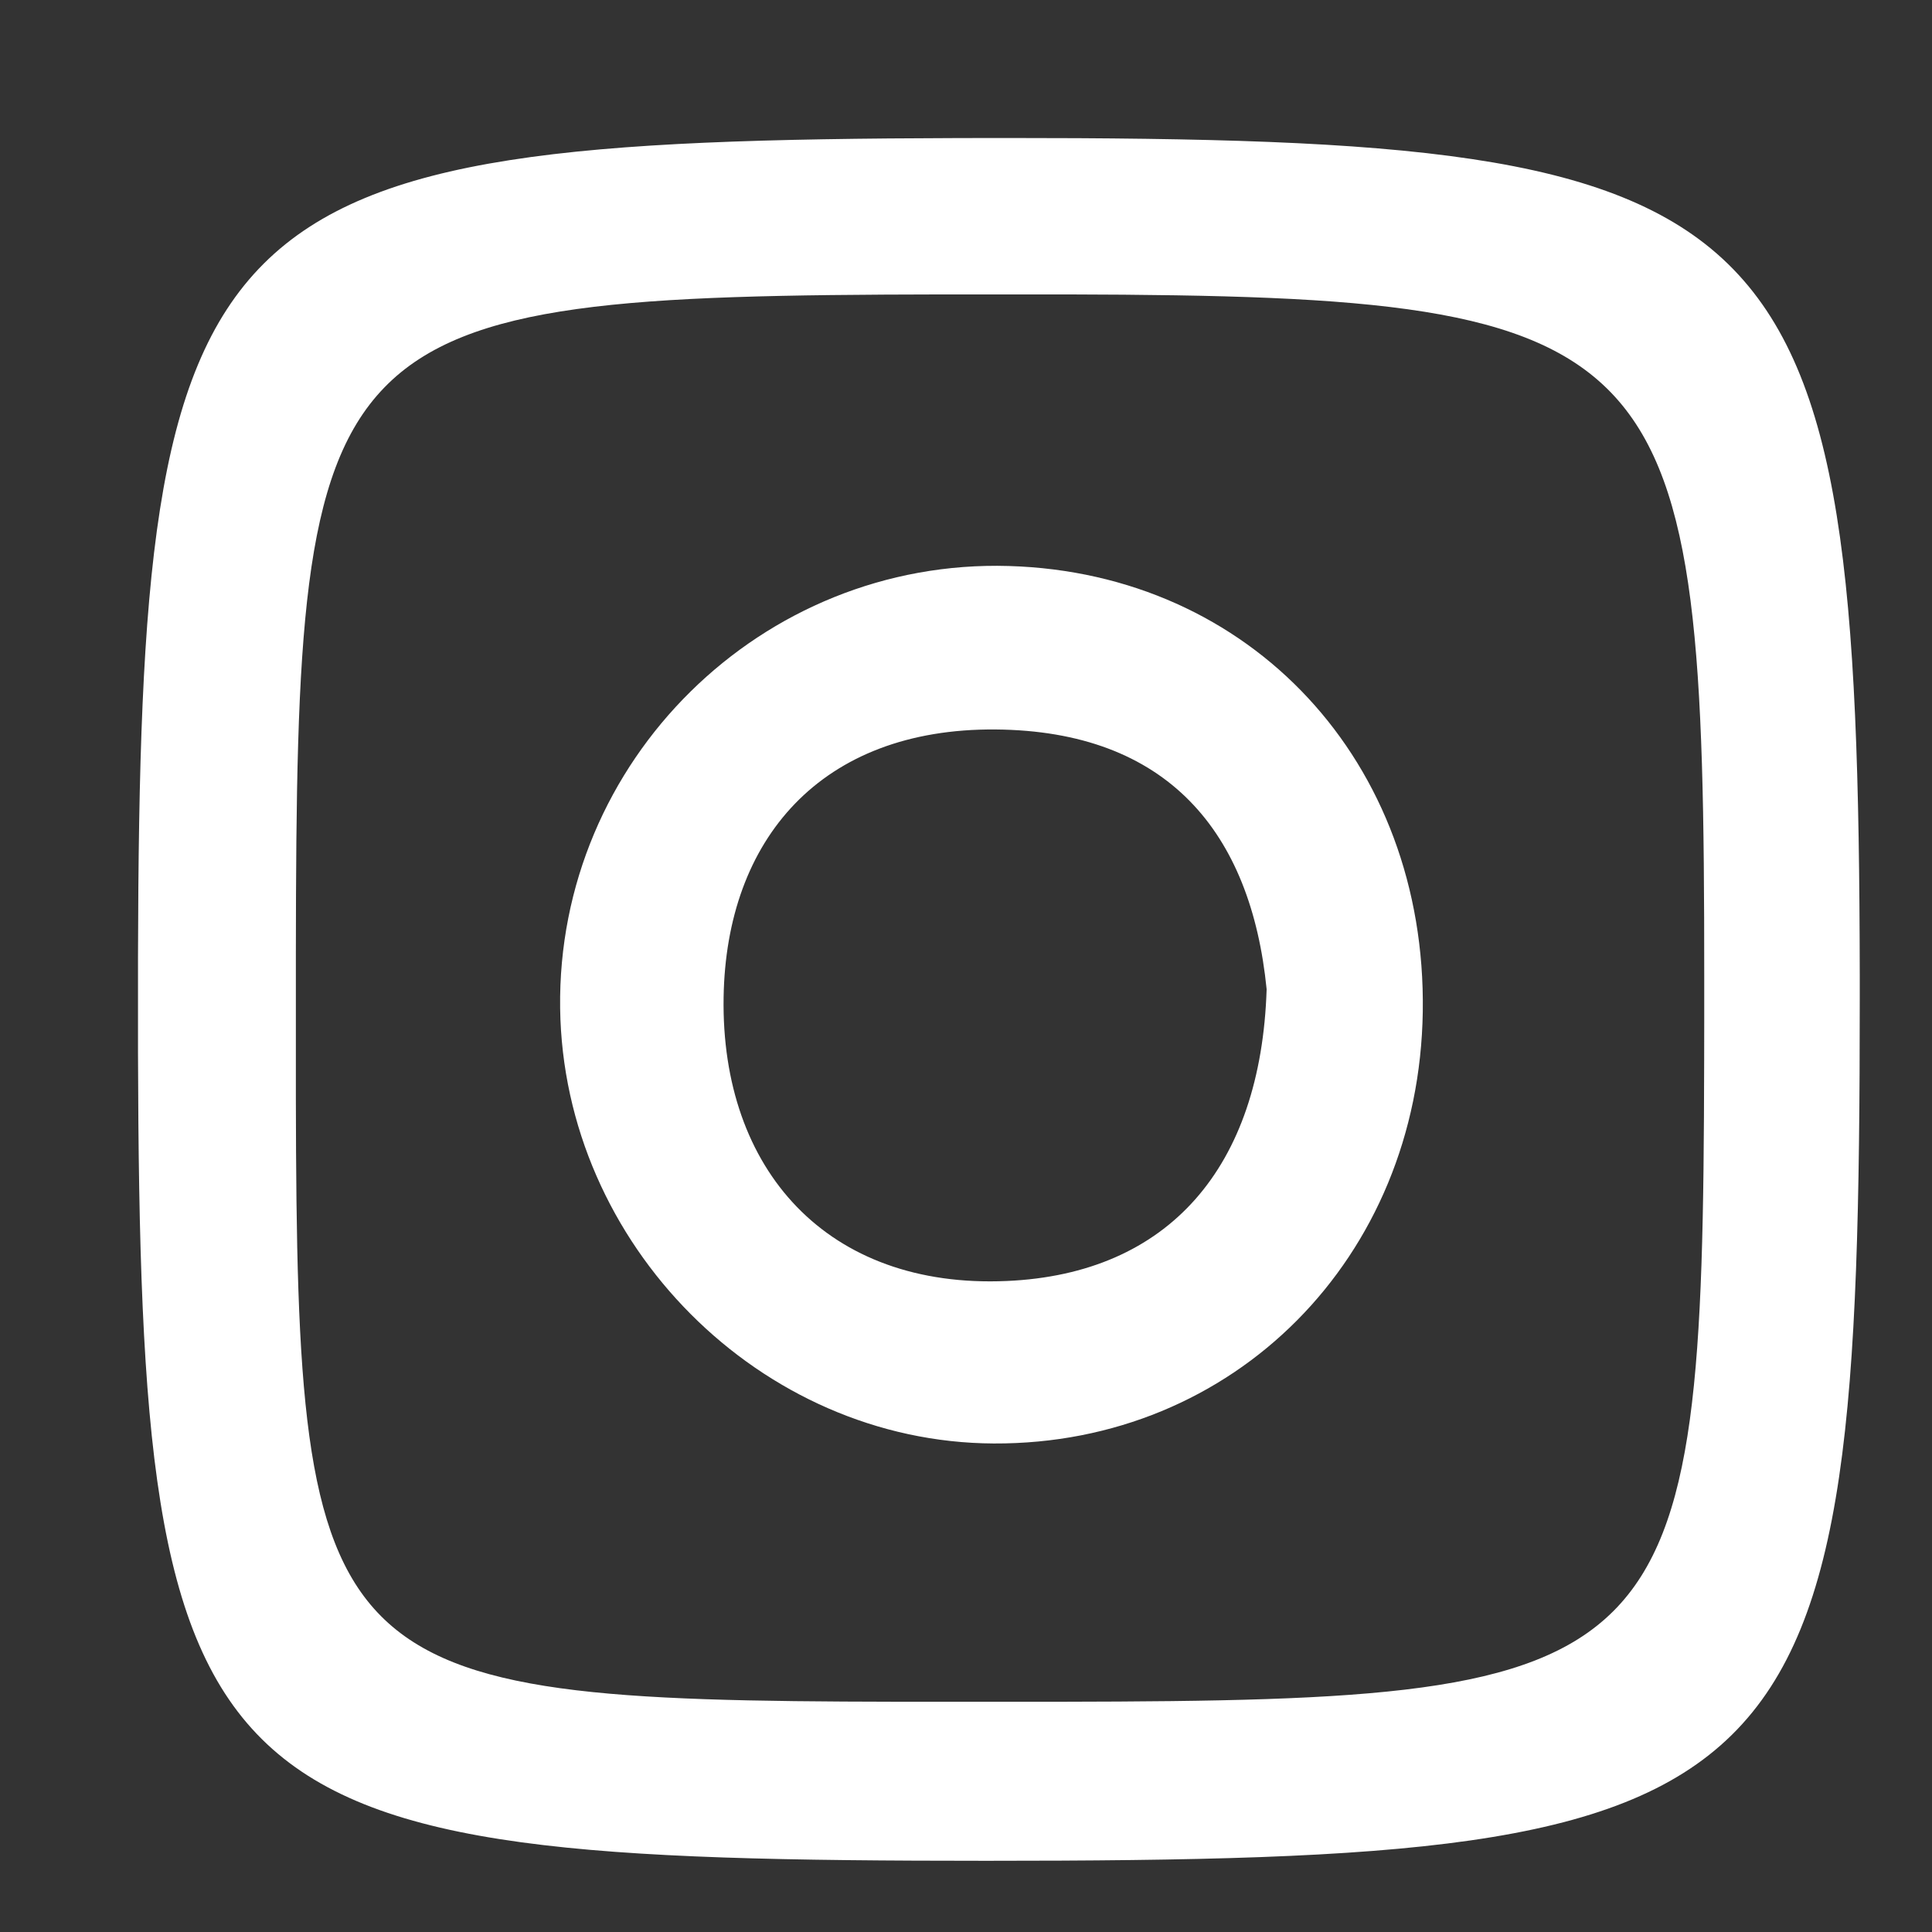 <?xml version="1.0" encoding="UTF-8"?>
<svg width="28px" height="28px" viewBox="0 0 28 28" version="1.1" xmlns="http://www.w3.org/2000/svg" xmlns:xlink="http://www.w3.org/1999/xlink">
    <rect x="0" y="0" width="28" height="28" fill="#333333" stroke="none"/>
    <title>ic/social media/instagram</title>
    <g id="ic/social-media/instagram" stroke="none" stroke-width="1" fill="none" fill-rule="evenodd">
        <path d="M26.953,14.138 L26.953,14.484 C26.953,26.259 26.233,26.968 14.293,26.968 C2.859,26.967 2.031,26.363 2,15.259 L2,13.865 C2.027,2.871 2.87,2.031 13.884,2.001 L14.586,2 C26.003,1.999 26.936,2.825 26.953,14.138 Z M15.483,4.267 L13.644,4.267 C4.584,4.283 4.298,4.664 4.288,13.804 L4.288,15.93 C4.303,24.281 4.668,24.648 12.978,24.663 L15.4,24.663 C24.306,24.647 24.681,24.273 24.698,15.372 L24.699,14.773 C24.699,14.569 24.699,14.361 24.699,14.149 C24.701,4.891 24.304,4.289 15.483,4.267 Z M14.621,8.203 C18.129,8.306 20.673,11.044 20.62,14.66 C20.567,18.234 17.884,20.936 14.402,20.92 C11.023,20.905 8.164,18.036 8.118,14.614 C8.069,11.025 11.039,8.097 14.621,8.203 Z M14.426,10.572 C11.896,10.553 10.524,12.165 10.487,14.454 C10.447,16.956 11.991,18.681 14.592,18.565 C16.94,18.462 18.275,16.916 18.357,14.337 C18.13,12.059 16.919,10.592 14.426,10.572 Z" id="Combined-Shape" fill="#FFFFFF" fill-rule="nonzero"></path>
    </g>
</svg>